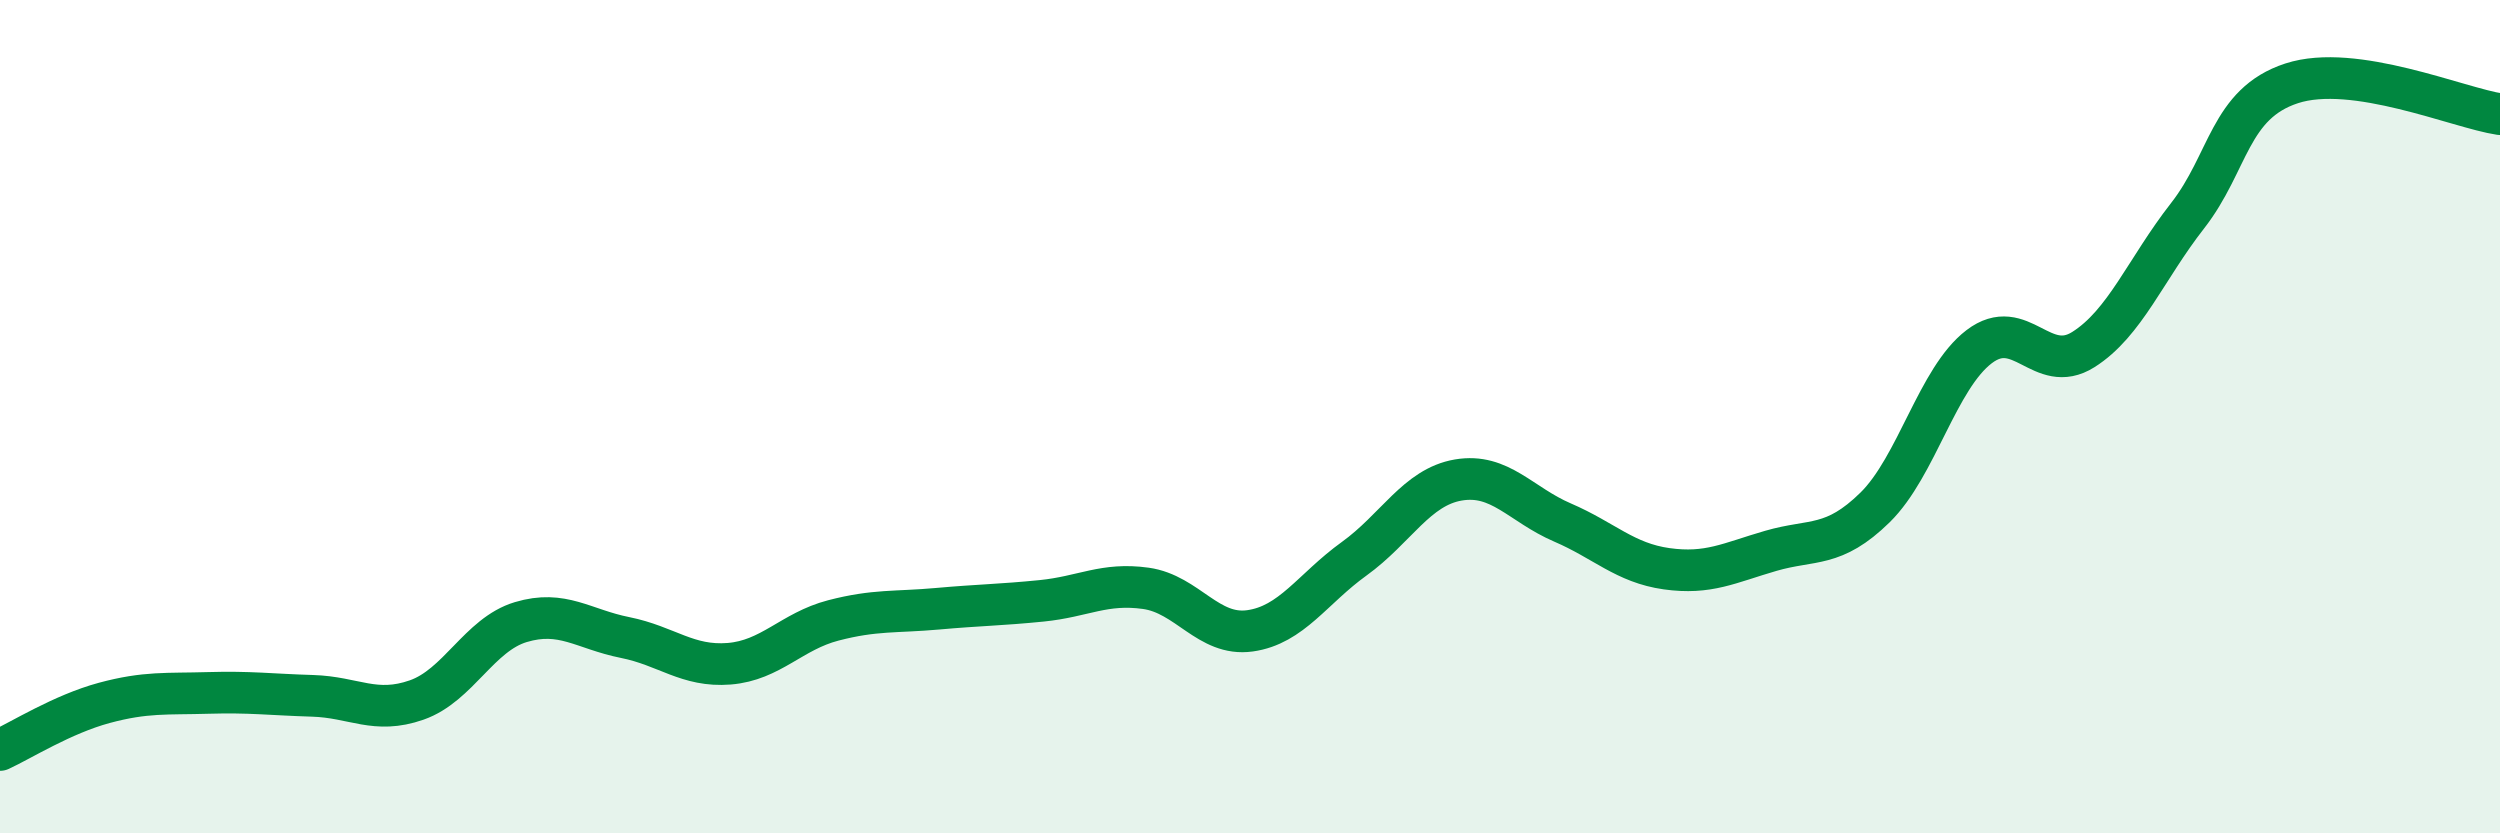 
    <svg width="60" height="20" viewBox="0 0 60 20" xmlns="http://www.w3.org/2000/svg">
      <path
        d="M 0,18 C 0.5,17.77 1.5,17.14 2.5,16.87 C 3.5,16.6 4,16.66 5,16.63 C 6,16.6 6.5,16.67 7.5,16.7 C 8.5,16.73 9,17.15 10,16.8 C 11,16.45 11.5,15.23 12.5,14.93 C 13.5,14.63 14,15.1 15,15.3 C 16,15.5 16.5,16.01 17.5,15.93 C 18.5,15.85 19,15.15 20,14.89 C 21,14.63 21.5,14.7 22.5,14.61 C 23.5,14.52 24,14.52 25,14.42 C 26,14.32 26.5,13.98 27.5,14.12 C 28.5,14.26 29,15.28 30,15.14 C 31,15 31.5,14.13 32.5,13.41 C 33.5,12.69 34,11.69 35,11.52 C 36,11.35 36.5,12.11 37.5,12.54 C 38.5,12.97 39,13.51 40,13.65 C 41,13.79 41.5,13.51 42.5,13.22 C 43.5,12.93 44,13.16 45,12.18 C 46,11.2 46.5,9.08 47.5,8.32 C 48.5,7.56 49,9.02 50,8.39 C 51,7.76 51.5,6.46 52.5,5.18 C 53.5,3.9 53.5,2.49 55,2 C 56.5,1.51 59,2.59 60,2.74L60 20L0 20Z"
        fill="#008740"
        opacity="0.1"
        stroke-linecap="round"
        stroke-linejoin="round"
      />
      <path
        d="M 0,18 C 0.5,17.77 1.5,17.14 2.5,16.87 C 3.5,16.6 4,16.66 5,16.63 C 6,16.6 6.5,16.67 7.5,16.7 C 8.5,16.73 9,17.15 10,16.8 C 11,16.45 11.5,15.23 12.5,14.93 C 13.5,14.63 14,15.1 15,15.3 C 16,15.5 16.5,16.01 17.5,15.93 C 18.5,15.85 19,15.15 20,14.89 C 21,14.63 21.5,14.7 22.5,14.61 C 23.5,14.52 24,14.52 25,14.42 C 26,14.32 26.5,13.98 27.5,14.12 C 28.5,14.26 29,15.28 30,15.14 C 31,15 31.5,14.13 32.5,13.41 C 33.5,12.69 34,11.69 35,11.52 C 36,11.35 36.5,12.11 37.5,12.54 C 38.5,12.97 39,13.51 40,13.65 C 41,13.79 41.5,13.51 42.5,13.22 C 43.5,12.93 44,13.16 45,12.18 C 46,11.2 46.5,9.08 47.5,8.32 C 48.5,7.56 49,9.02 50,8.39 C 51,7.76 51.5,6.46 52.5,5.18 C 53.5,3.9 53.5,2.49 55,2 C 56.5,1.51 59,2.59 60,2.74"
        stroke="#008740"
        stroke-width="1"
        fill="none"
        stroke-linecap="round"
        stroke-linejoin="round"
      />
    </svg>
  